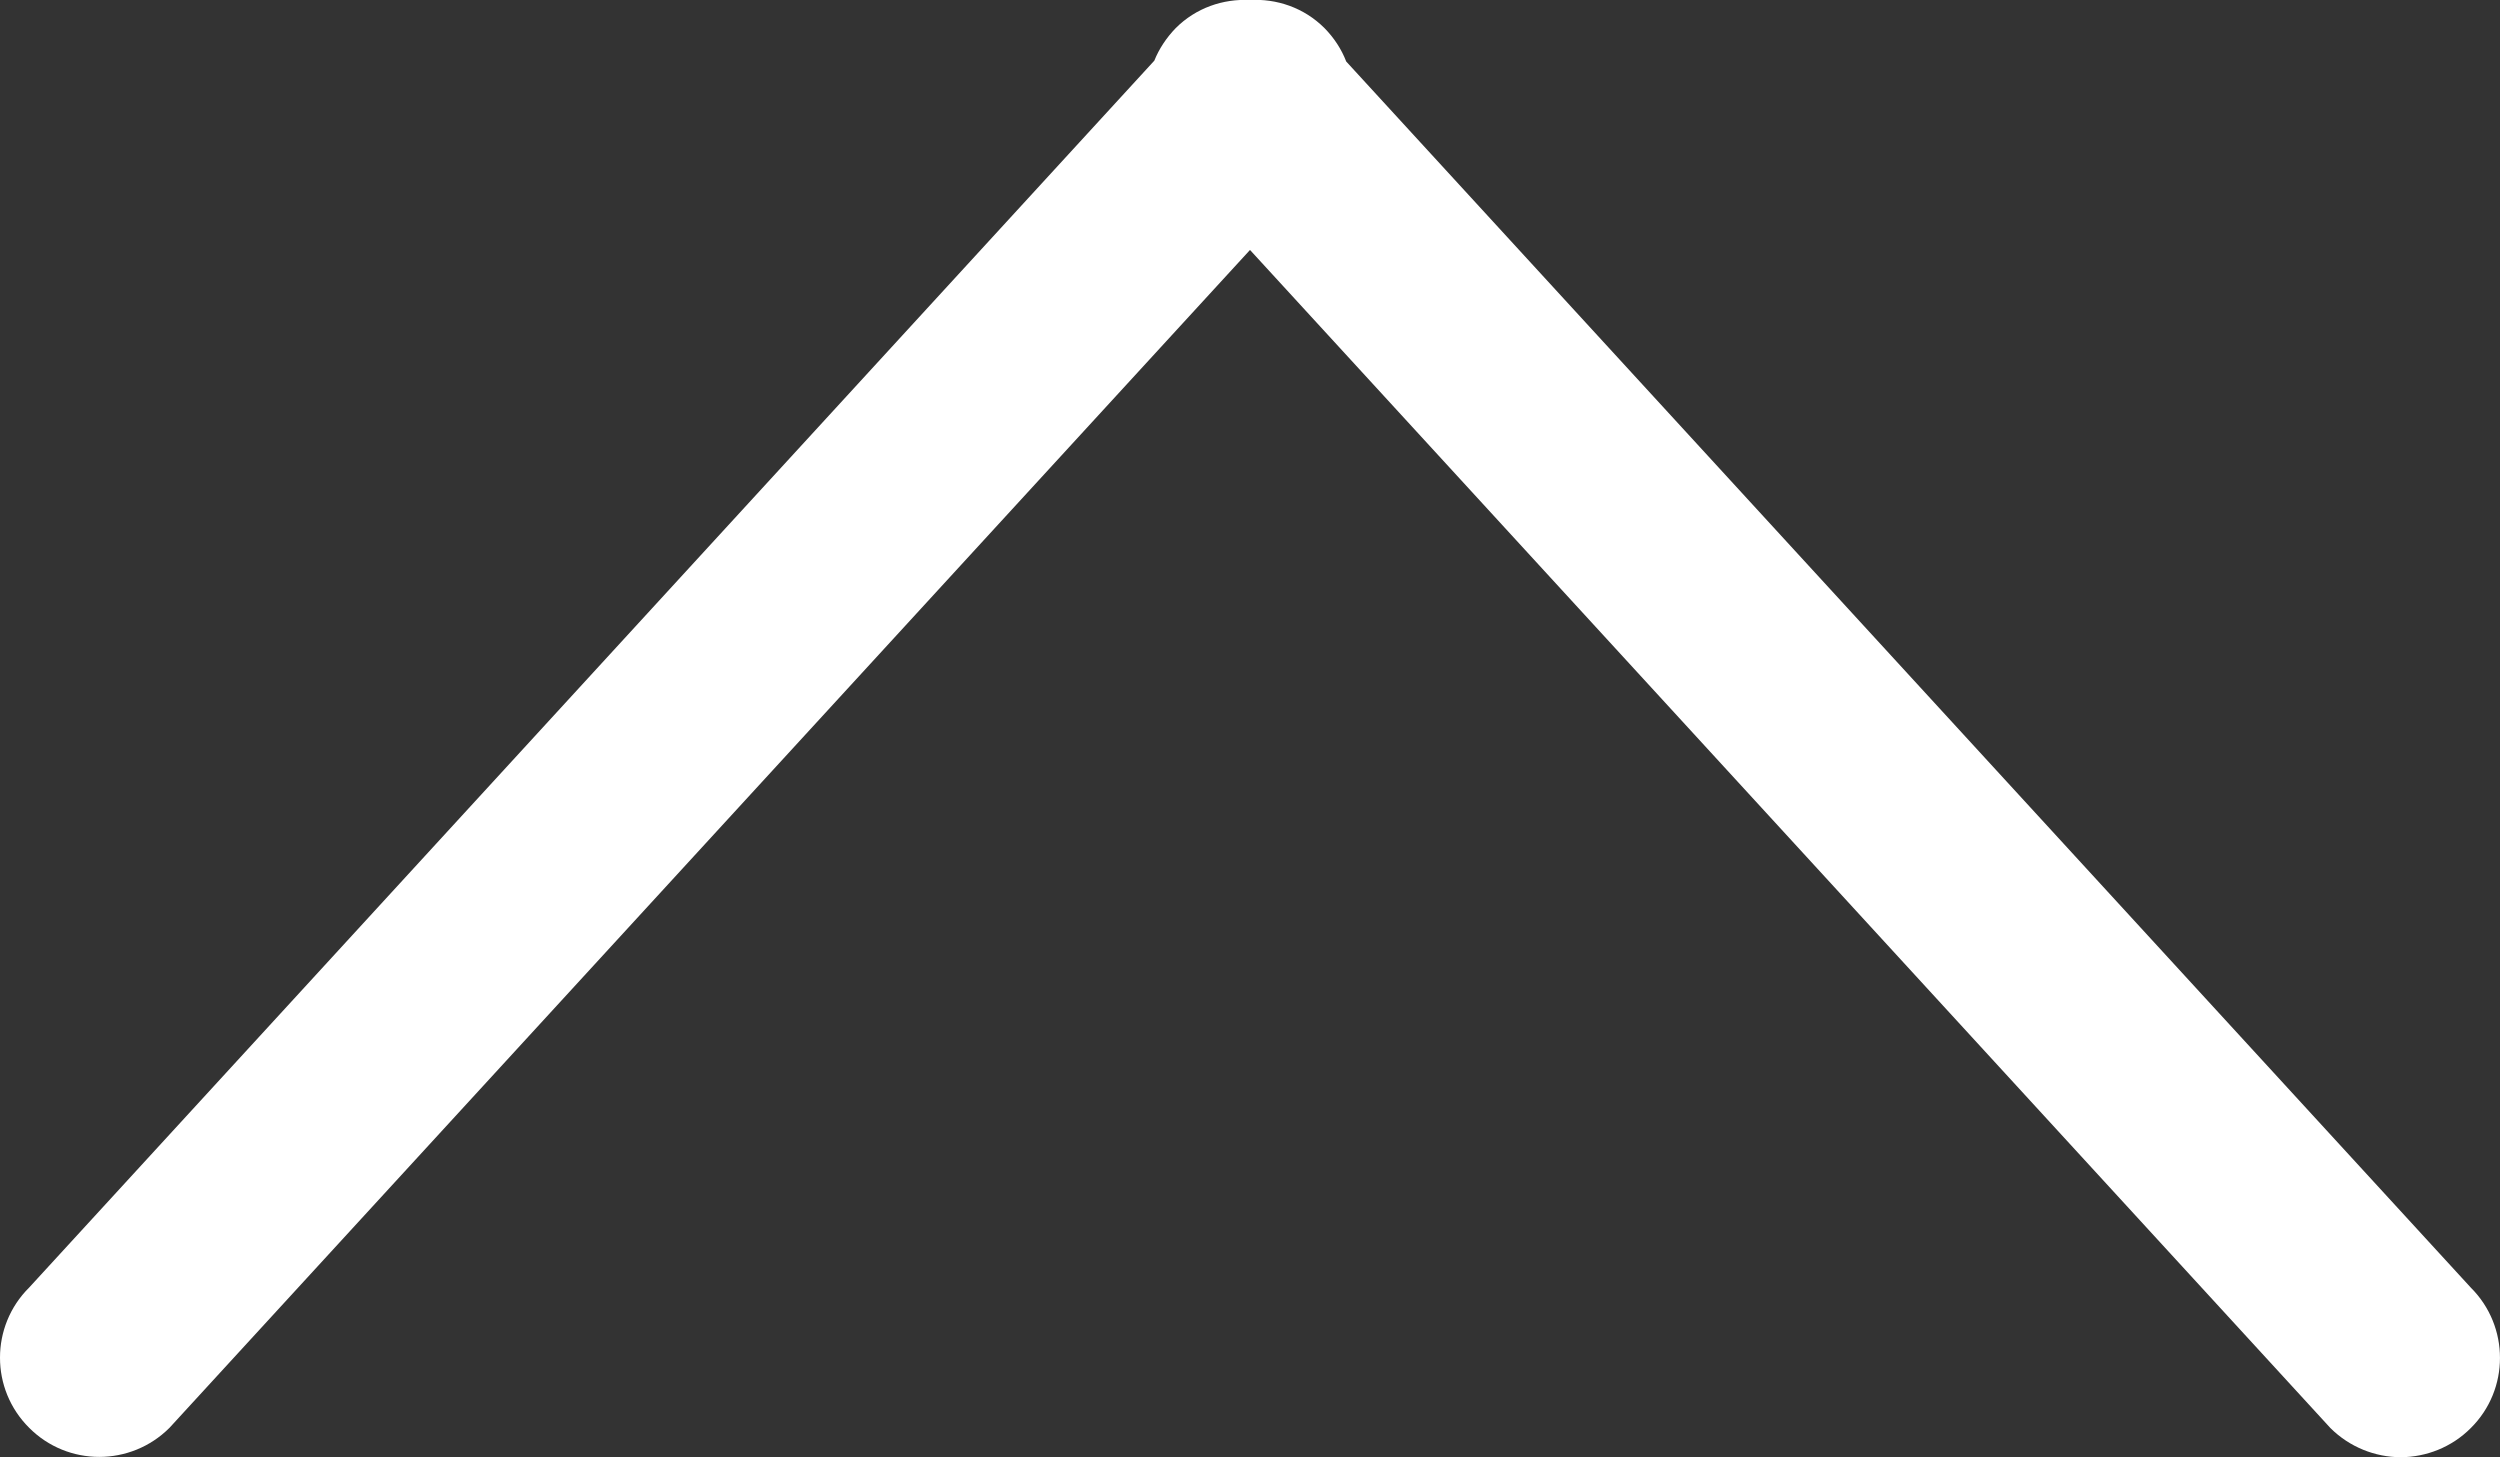 <svg xmlns="http://www.w3.org/2000/svg" width="23.984" height="13.979" viewBox="0 0 23.984 13.979"><rect x="0" y="0" width="23.984" height="13.979" fill="#333333" stroke="none"/><path fill="#fff" d="M23.028 13.98h.006c.242-.002.486-.095.67-.28.373-.37.373-.975 0-1.347L12.915.59C12.87.473 12.8.365 12.707.27c-.198-.198-.46-.284-.718-.27-.256-.012-.515.075-.71.27-.09.093-.16.2-.205.312L.28 12.352c-.187.185-.28.43-.28.672v.002c0 .243.093.486.28.672.37.372.974.372 1.346 0l10.366-11.3L22.357 13.7c.186.185.43.278.67.28z"/></svg>